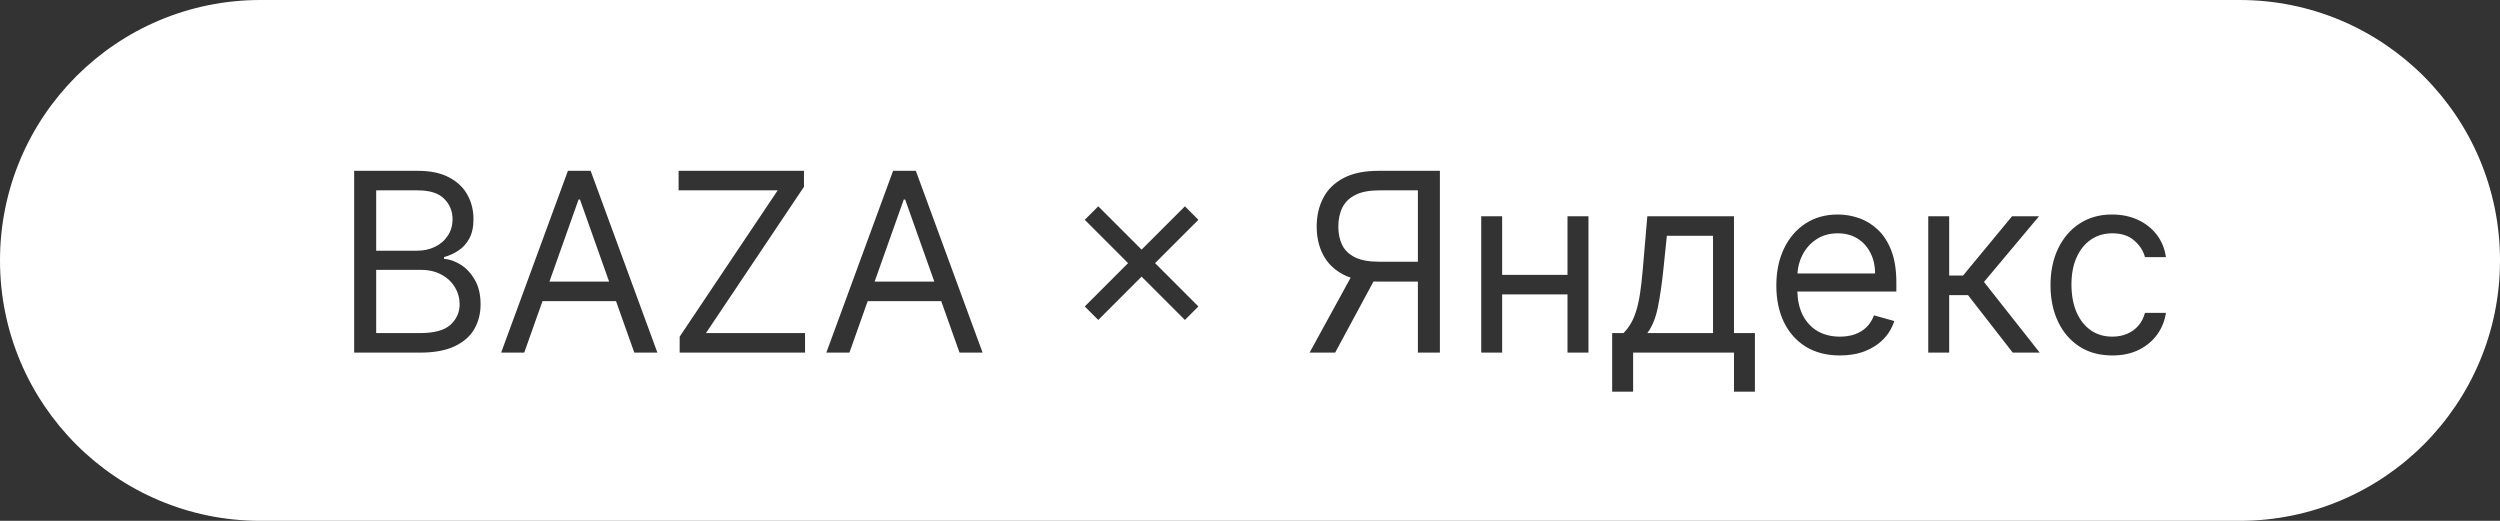 <?xml version="1.0" encoding="UTF-8"?> <svg xmlns="http://www.w3.org/2000/svg" width="120" height="25" viewBox="0 0 120 25" fill="none"><rect x="0" y="0" width="120" height="25" fill="#333333" stroke="none"/><path d="M107.5 0C114.404 1.28852e-06 120 5.596 120 12.5C120 19.404 114.404 25 107.5 25H12.5C5.596 25 0 19.404 0 12.5C0 5.596 5.596 0 12.5 0H107.5ZM78.85 12.972C78.81 13.429 78.764 13.82 78.713 14.144C78.662 14.464 78.599 14.738 78.525 14.962C78.454 15.183 78.371 15.375 78.274 15.537C78.178 15.699 78.062 15.849 77.929 15.988H77.384V18.801H78.39V16.926H83.231V18.801H84.236V15.988H83.231V10.381H79.071L78.85 12.972ZM88.213 10.296C87.622 10.296 87.105 10.441 86.662 10.73C86.222 11.017 85.878 11.418 85.631 11.932C85.387 12.443 85.264 13.034 85.264 13.704C85.264 14.375 85.386 14.963 85.631 15.469C85.878 15.971 86.228 16.363 86.683 16.645C87.14 16.923 87.685 17.062 88.315 17.062C88.758 17.062 89.158 16.995 89.513 16.858C89.868 16.719 90.166 16.525 90.407 16.278C90.649 16.028 90.821 15.739 90.923 15.409L89.951 15.137C89.866 15.364 89.745 15.554 89.589 15.707C89.433 15.857 89.247 15.971 89.031 16.048C88.818 16.122 88.579 16.159 88.315 16.159C87.909 16.159 87.552 16.071 87.245 15.895C86.939 15.716 86.699 15.456 86.525 15.115C86.371 14.803 86.287 14.43 86.272 13.994H91.025V13.568C91.025 12.958 90.944 12.443 90.782 12.025C90.62 11.608 90.403 11.272 90.131 11.02C89.858 10.764 89.555 10.579 89.223 10.466C88.89 10.352 88.554 10.296 88.213 10.296ZM101.373 10.296C100.782 10.296 100.265 10.441 99.822 10.73C99.382 11.017 99.038 11.416 98.791 11.928C98.547 12.436 98.424 13.023 98.424 13.688C98.424 14.341 98.544 14.922 98.782 15.431C99.021 15.939 99.362 16.338 99.805 16.628C100.248 16.918 100.776 17.062 101.39 17.062C101.873 17.062 102.297 16.973 102.66 16.794C103.026 16.612 103.32 16.368 103.542 16.061C103.766 15.752 103.907 15.403 103.964 15.017H102.958C102.896 15.255 102.79 15.46 102.643 15.631C102.495 15.801 102.315 15.932 102.102 16.023C101.889 16.113 101.651 16.159 101.39 16.159C100.992 16.159 100.646 16.055 100.351 15.848C100.058 15.64 99.831 15.35 99.669 14.975C99.51 14.6 99.43 14.159 99.43 13.653C99.43 13.159 99.511 12.729 99.673 12.362C99.838 11.993 100.066 11.707 100.358 11.506C100.654 11.301 100.998 11.199 101.39 11.199C101.833 11.199 102.186 11.315 102.447 11.548C102.711 11.778 102.881 12.043 102.958 12.341H103.964C103.907 11.932 103.761 11.573 103.525 11.267C103.29 10.96 102.986 10.721 102.617 10.551C102.248 10.38 101.833 10.296 101.373 10.296ZM17 8.199V16.926H20.153C20.841 16.926 21.399 16.824 21.828 16.619C22.257 16.415 22.572 16.137 22.77 15.788C22.969 15.439 23.068 15.046 23.068 14.608C23.068 14.148 22.978 13.759 22.796 13.44C22.614 13.122 22.388 12.877 22.118 12.707C21.848 12.537 21.579 12.443 21.312 12.426V12.341C21.562 12.273 21.794 12.167 22.007 12.025C22.223 11.883 22.397 11.691 22.527 11.446C22.661 11.202 22.727 10.892 22.727 10.517C22.727 10.091 22.631 9.703 22.438 9.354C22.244 9.001 21.95 8.722 21.556 8.515C21.161 8.304 20.66 8.199 20.052 8.199H17ZM24.055 16.926H25.163L26.04 14.454H29.569L30.447 16.926H31.555L28.351 8.199H27.26L24.055 16.926ZM32.573 9.137H37.329L32.624 16.159V16.926H38.642V15.988H33.886L38.591 8.966V8.199H32.573V9.137ZM39.664 16.926H40.773L41.649 14.454H45.179L46.057 16.926H47.164L43.96 8.199H42.869L39.664 16.926ZM66.167 8.199C65.485 8.199 64.925 8.315 64.487 8.548C64.05 8.778 63.727 9.096 63.517 9.499C63.306 9.902 63.201 10.361 63.201 10.875C63.201 11.389 63.306 11.845 63.517 12.243C63.727 12.641 64.049 12.954 64.483 13.181C64.592 13.237 64.708 13.285 64.831 13.327L62.86 16.926H64.087L65.928 13.512C66 13.514 66.074 13.517 66.149 13.517H68.059V16.926H69.115V8.199H66.167ZM71.099 16.926H72.103V14.131H75.24V16.926H76.246V10.381H75.24V13.193H72.103V10.381H71.099V16.926ZM92.556 16.926H93.561V14.165H94.464L96.612 16.926H97.907L95.231 13.534L97.873 10.381H96.578L94.226 13.227H93.561V10.381H92.556V16.926ZM20.205 12.954C20.586 12.954 20.915 13.031 21.193 13.185C21.472 13.335 21.686 13.537 21.837 13.79C21.987 14.04 22.062 14.313 22.062 14.608C22.062 14.992 21.916 15.318 21.624 15.588C21.334 15.855 20.844 15.988 20.153 15.988H18.057V12.954H20.205ZM82.225 15.988H79.071C79.301 15.684 79.469 15.277 79.574 14.766C79.679 14.254 79.767 13.656 79.838 12.972L80.009 11.318H82.225V15.988ZM54.796 11.982L52.717 9.903L52.069 10.551L54.148 12.63L52.069 14.71L52.717 15.358L54.796 13.278L56.876 15.358L57.523 14.71L55.443 12.63L57.523 10.551L56.876 9.903L54.796 11.982ZM29.237 13.517H26.373L27.77 9.579H27.839L29.237 13.517ZM44.847 13.517H41.982L43.38 9.579H43.448L44.847 13.517ZM88.213 11.199C88.576 11.199 88.892 11.283 89.159 11.45C89.429 11.618 89.636 11.847 89.781 12.137C89.929 12.426 90.003 12.756 90.003 13.125H86.278C86.297 12.822 86.37 12.535 86.504 12.265C86.66 11.949 86.883 11.693 87.173 11.497C87.466 11.298 87.812 11.199 88.213 11.199ZM68.059 12.562H66.184C65.718 12.562 65.341 12.495 65.055 12.358C64.771 12.222 64.563 12.028 64.433 11.778C64.305 11.525 64.24 11.224 64.24 10.875C64.24 10.526 64.306 10.22 64.436 9.959C64.567 9.698 64.776 9.496 65.064 9.354C65.35 9.209 65.73 9.137 66.201 9.137H68.059V12.562ZM20.052 9.137C20.631 9.137 21.054 9.271 21.321 9.541C21.588 9.808 21.722 10.133 21.722 10.517C21.722 10.823 21.645 11.091 21.491 11.318C21.341 11.546 21.136 11.722 20.878 11.847C20.622 11.972 20.336 12.034 20.018 12.034H18.057V9.137H20.052Z" fill="white"></path></svg> 